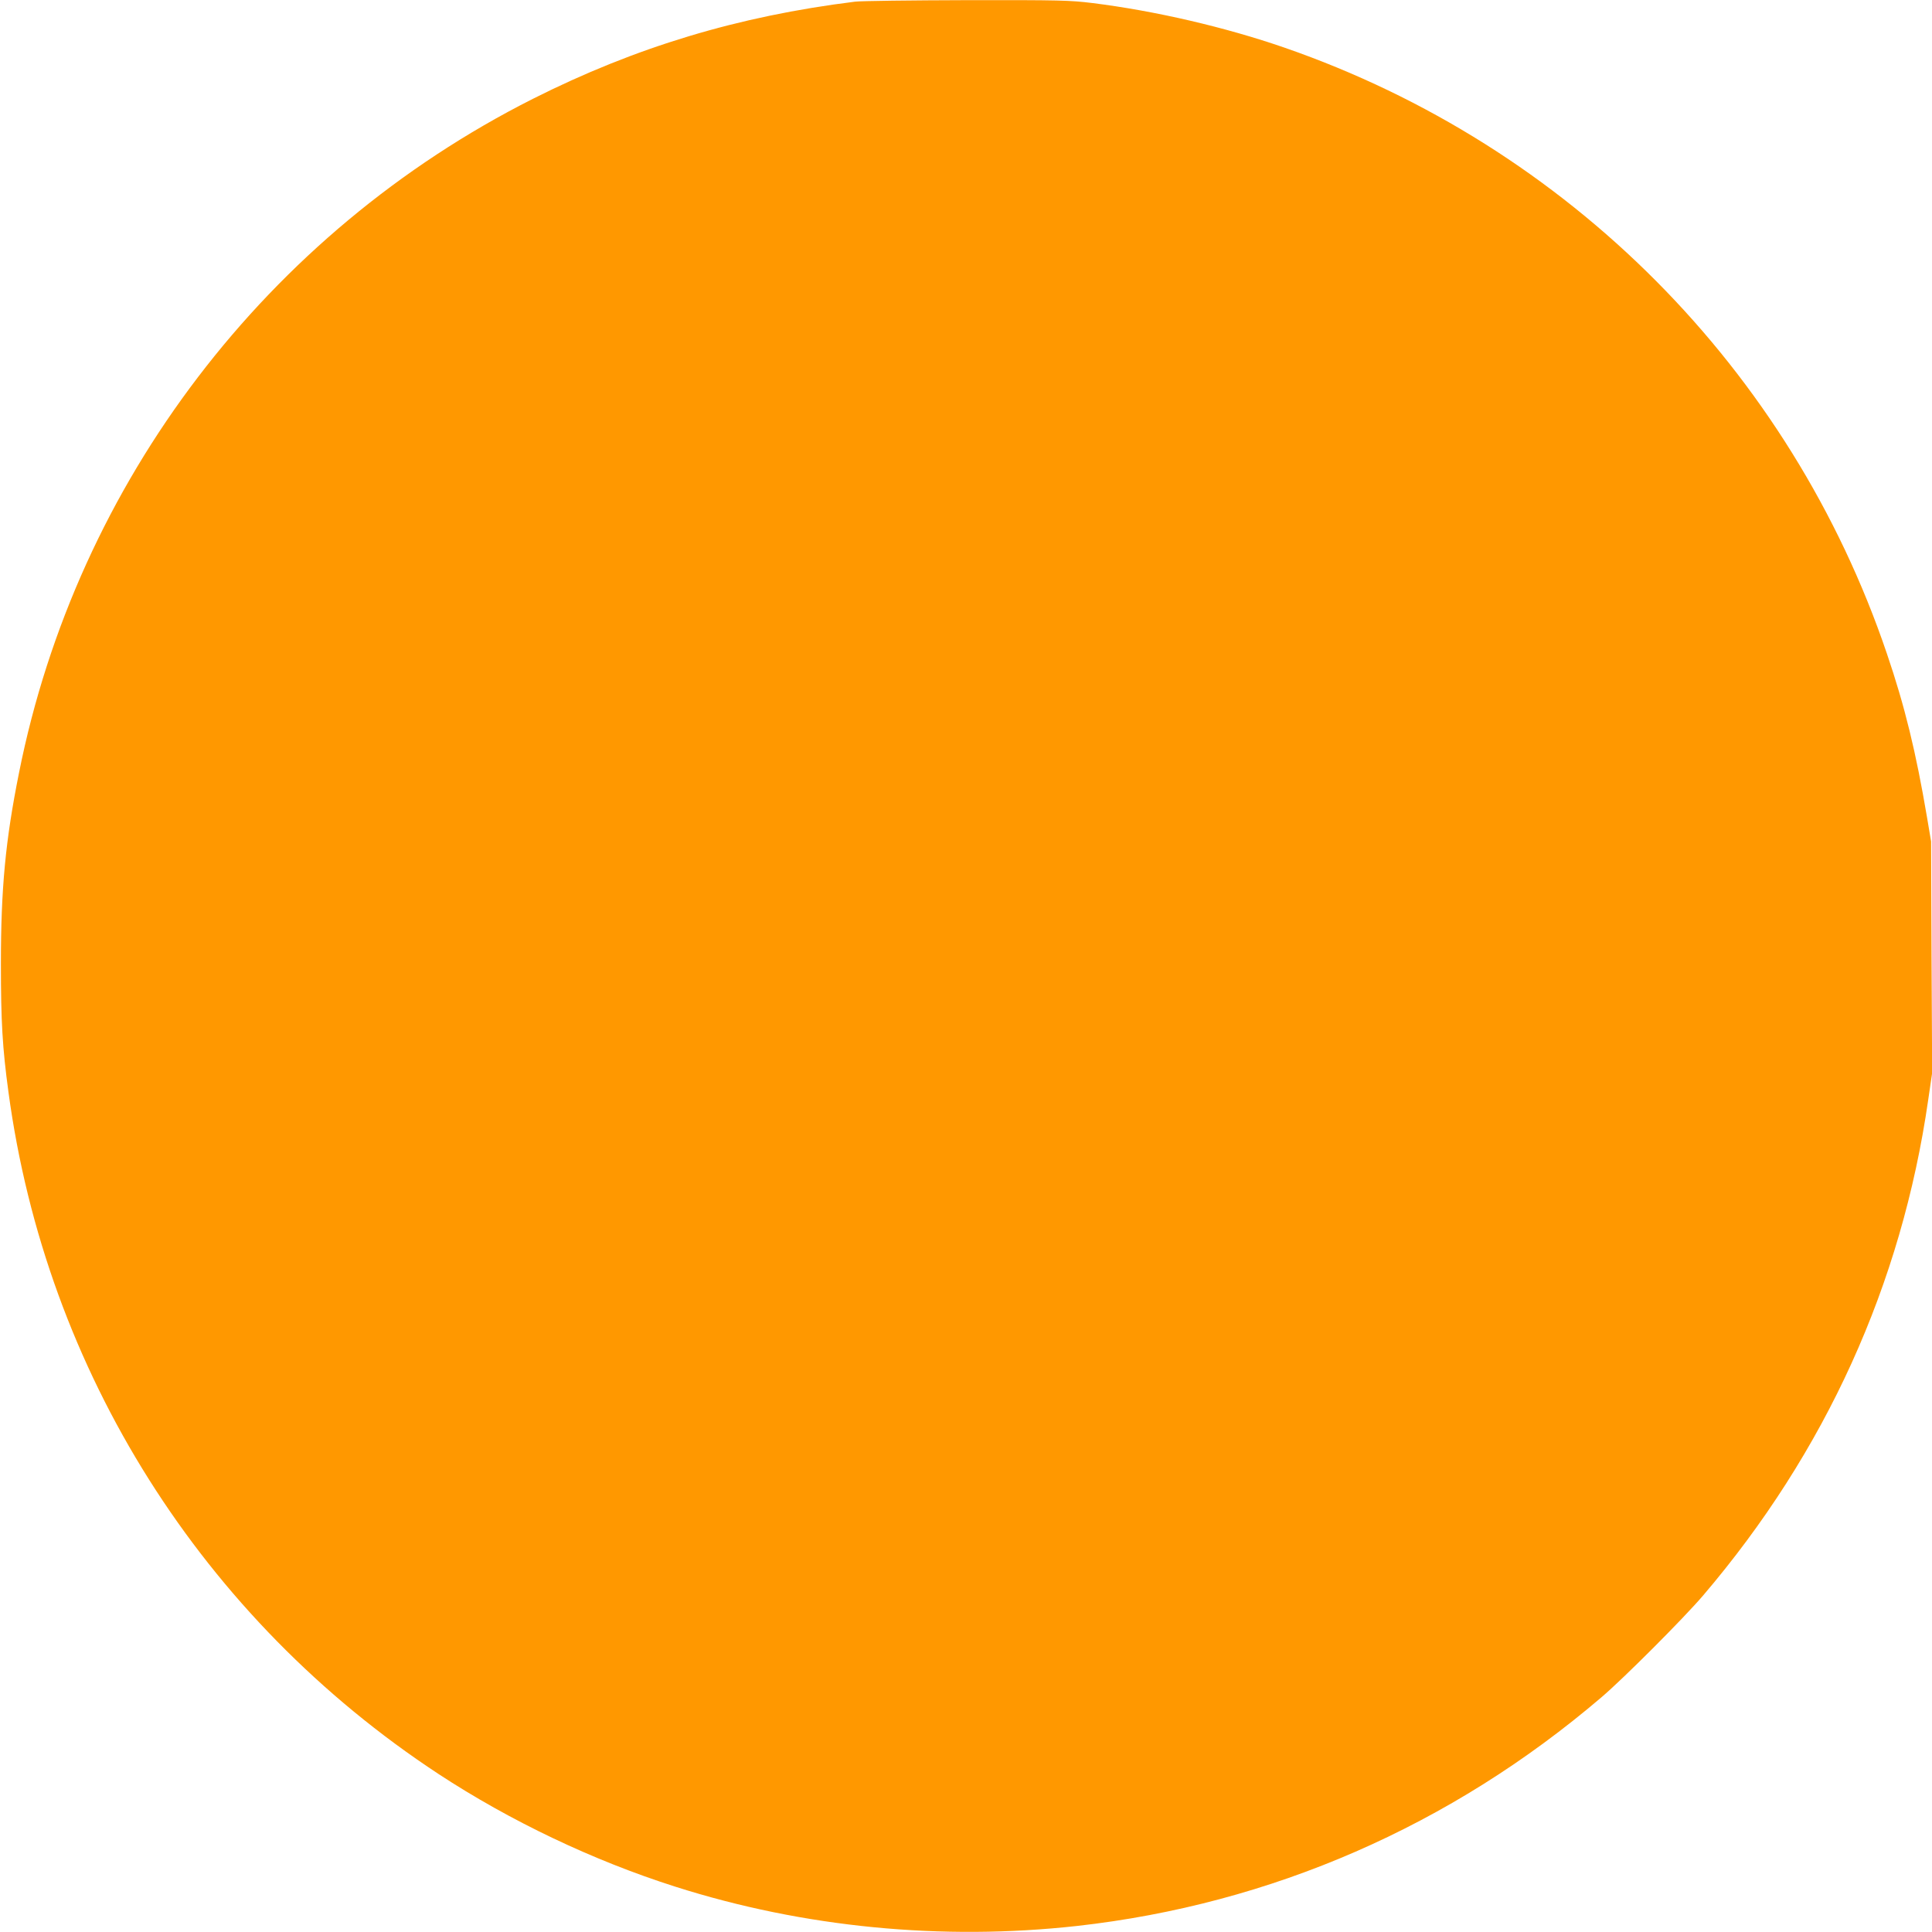 <?xml version="1.0" standalone="no"?>
<!DOCTYPE svg PUBLIC "-//W3C//DTD SVG 20010904//EN"
 "http://www.w3.org/TR/2001/REC-SVG-20010904/DTD/svg10.dtd">
<svg version="1.0" xmlns="http://www.w3.org/2000/svg"
 width="1280pt" height="1280pt" viewBox="0 0 1280 1280"
 preserveAspectRatio="xMidYMid meet">
<g transform="translate(0,1280) scale(0.1,-0.1)"
fill="#ff9800" stroke="none">
<path d="M5665 12789 c-774 -96 -1454 -301 -2135 -644 -1761 -889 -3020 -2539
-3404 -4465 -90 -448 -120 -767 -120 -1265 0 -383 10 -556 50 -850 250 -1851
1283 -3488 2849 -4518 476 -312 1023 -573 1570 -747 848 -270 1766 -359 2660
-260 1287 144 2477 663 3475 1515 149 127 548 527 674 675 811 951 1315 2060
1491 3284 l26 178 -4 767 -3 766 -27 160 c-73 431 -147 736 -266 1085 -638
1882 -2109 3362 -3990 4014 -393 136 -857 244 -1275 296 -146 18 -217 20 -830
19 -369 -1 -702 -5 -741 -10z"/>
</g>
</svg>
